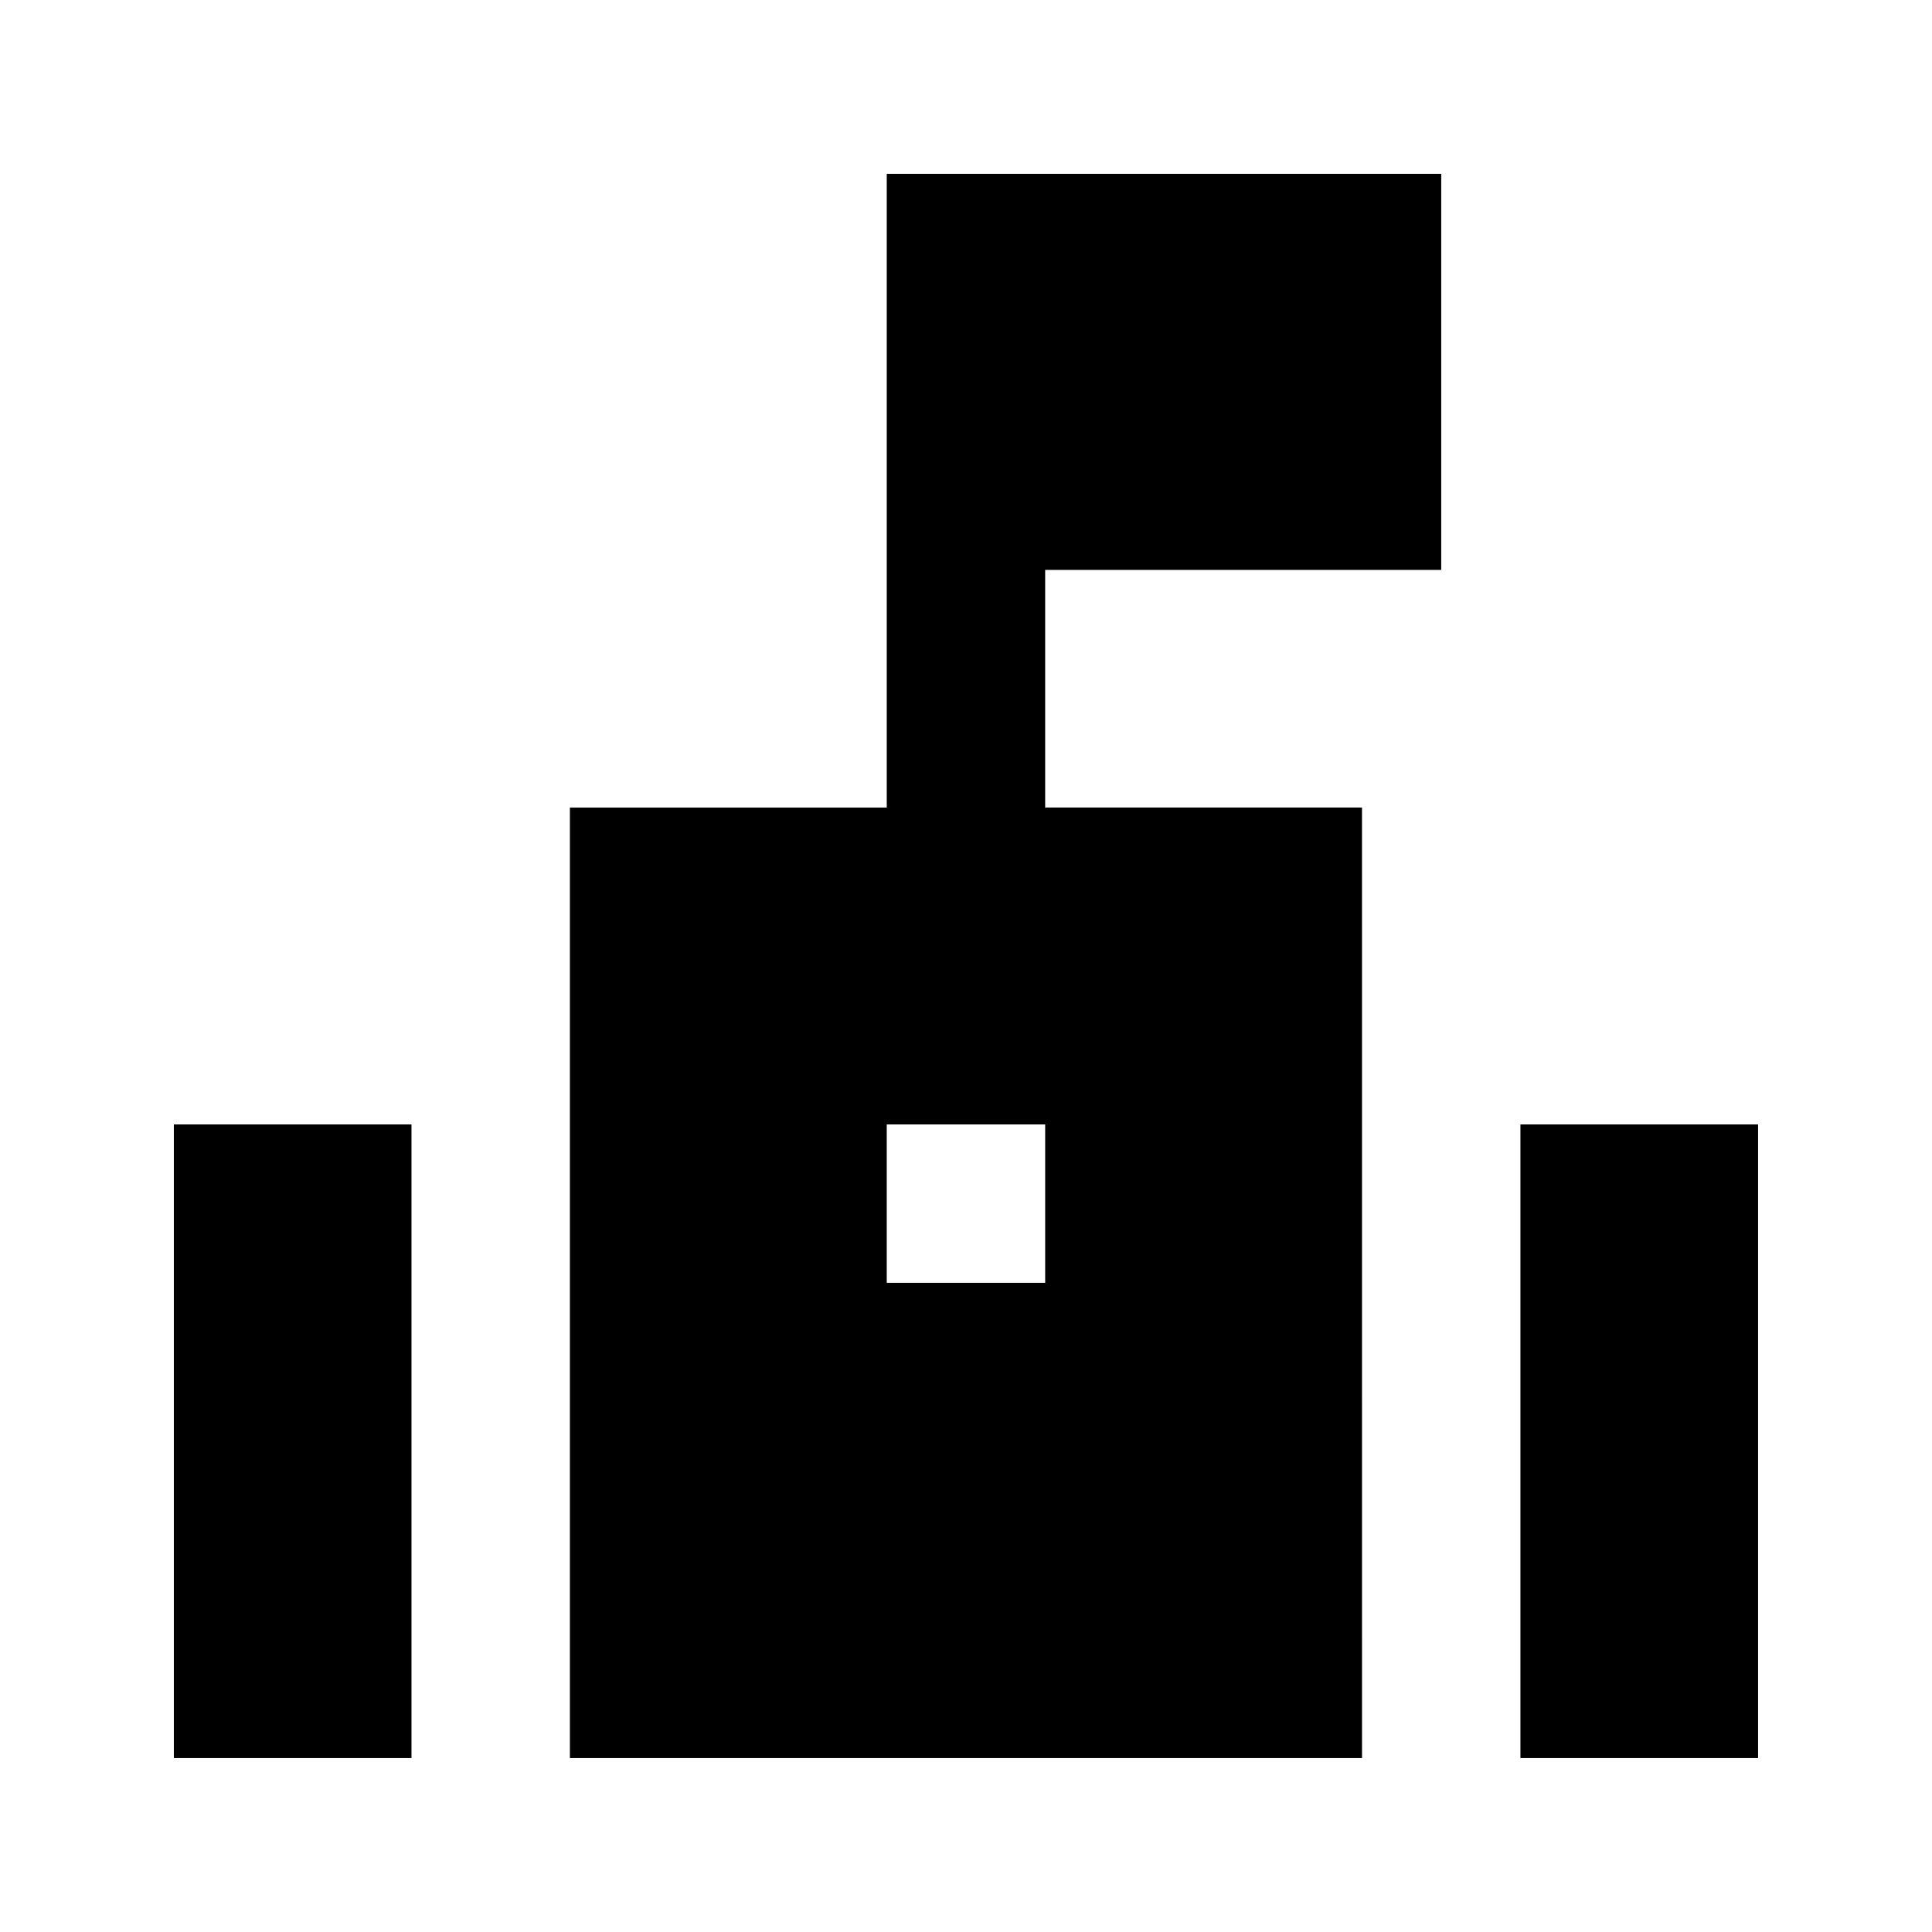<?xml version="1.0" encoding="UTF-8"?>
<!-- Uploaded to: SVG Repo, www.svgrepo.com, Generator: SVG Repo Mixer Tools -->
<svg fill="#000000" width="800px" height="800px" version="1.1" viewBox="144 144 512 512" xmlns="http://www.w3.org/2000/svg">
 <path d="m253.05 441.98v167.93h-62.977v-167.93zm251.9 167.93h-209.92v-251.9h83.969v-167.94h146.94v104.96h-104.96v62.977h83.965zm104.96-167.93v167.93h-62.977v-167.93zm-230.91 0v41.98h41.984v-41.98z" fill-rule="evenodd"/>
</svg>